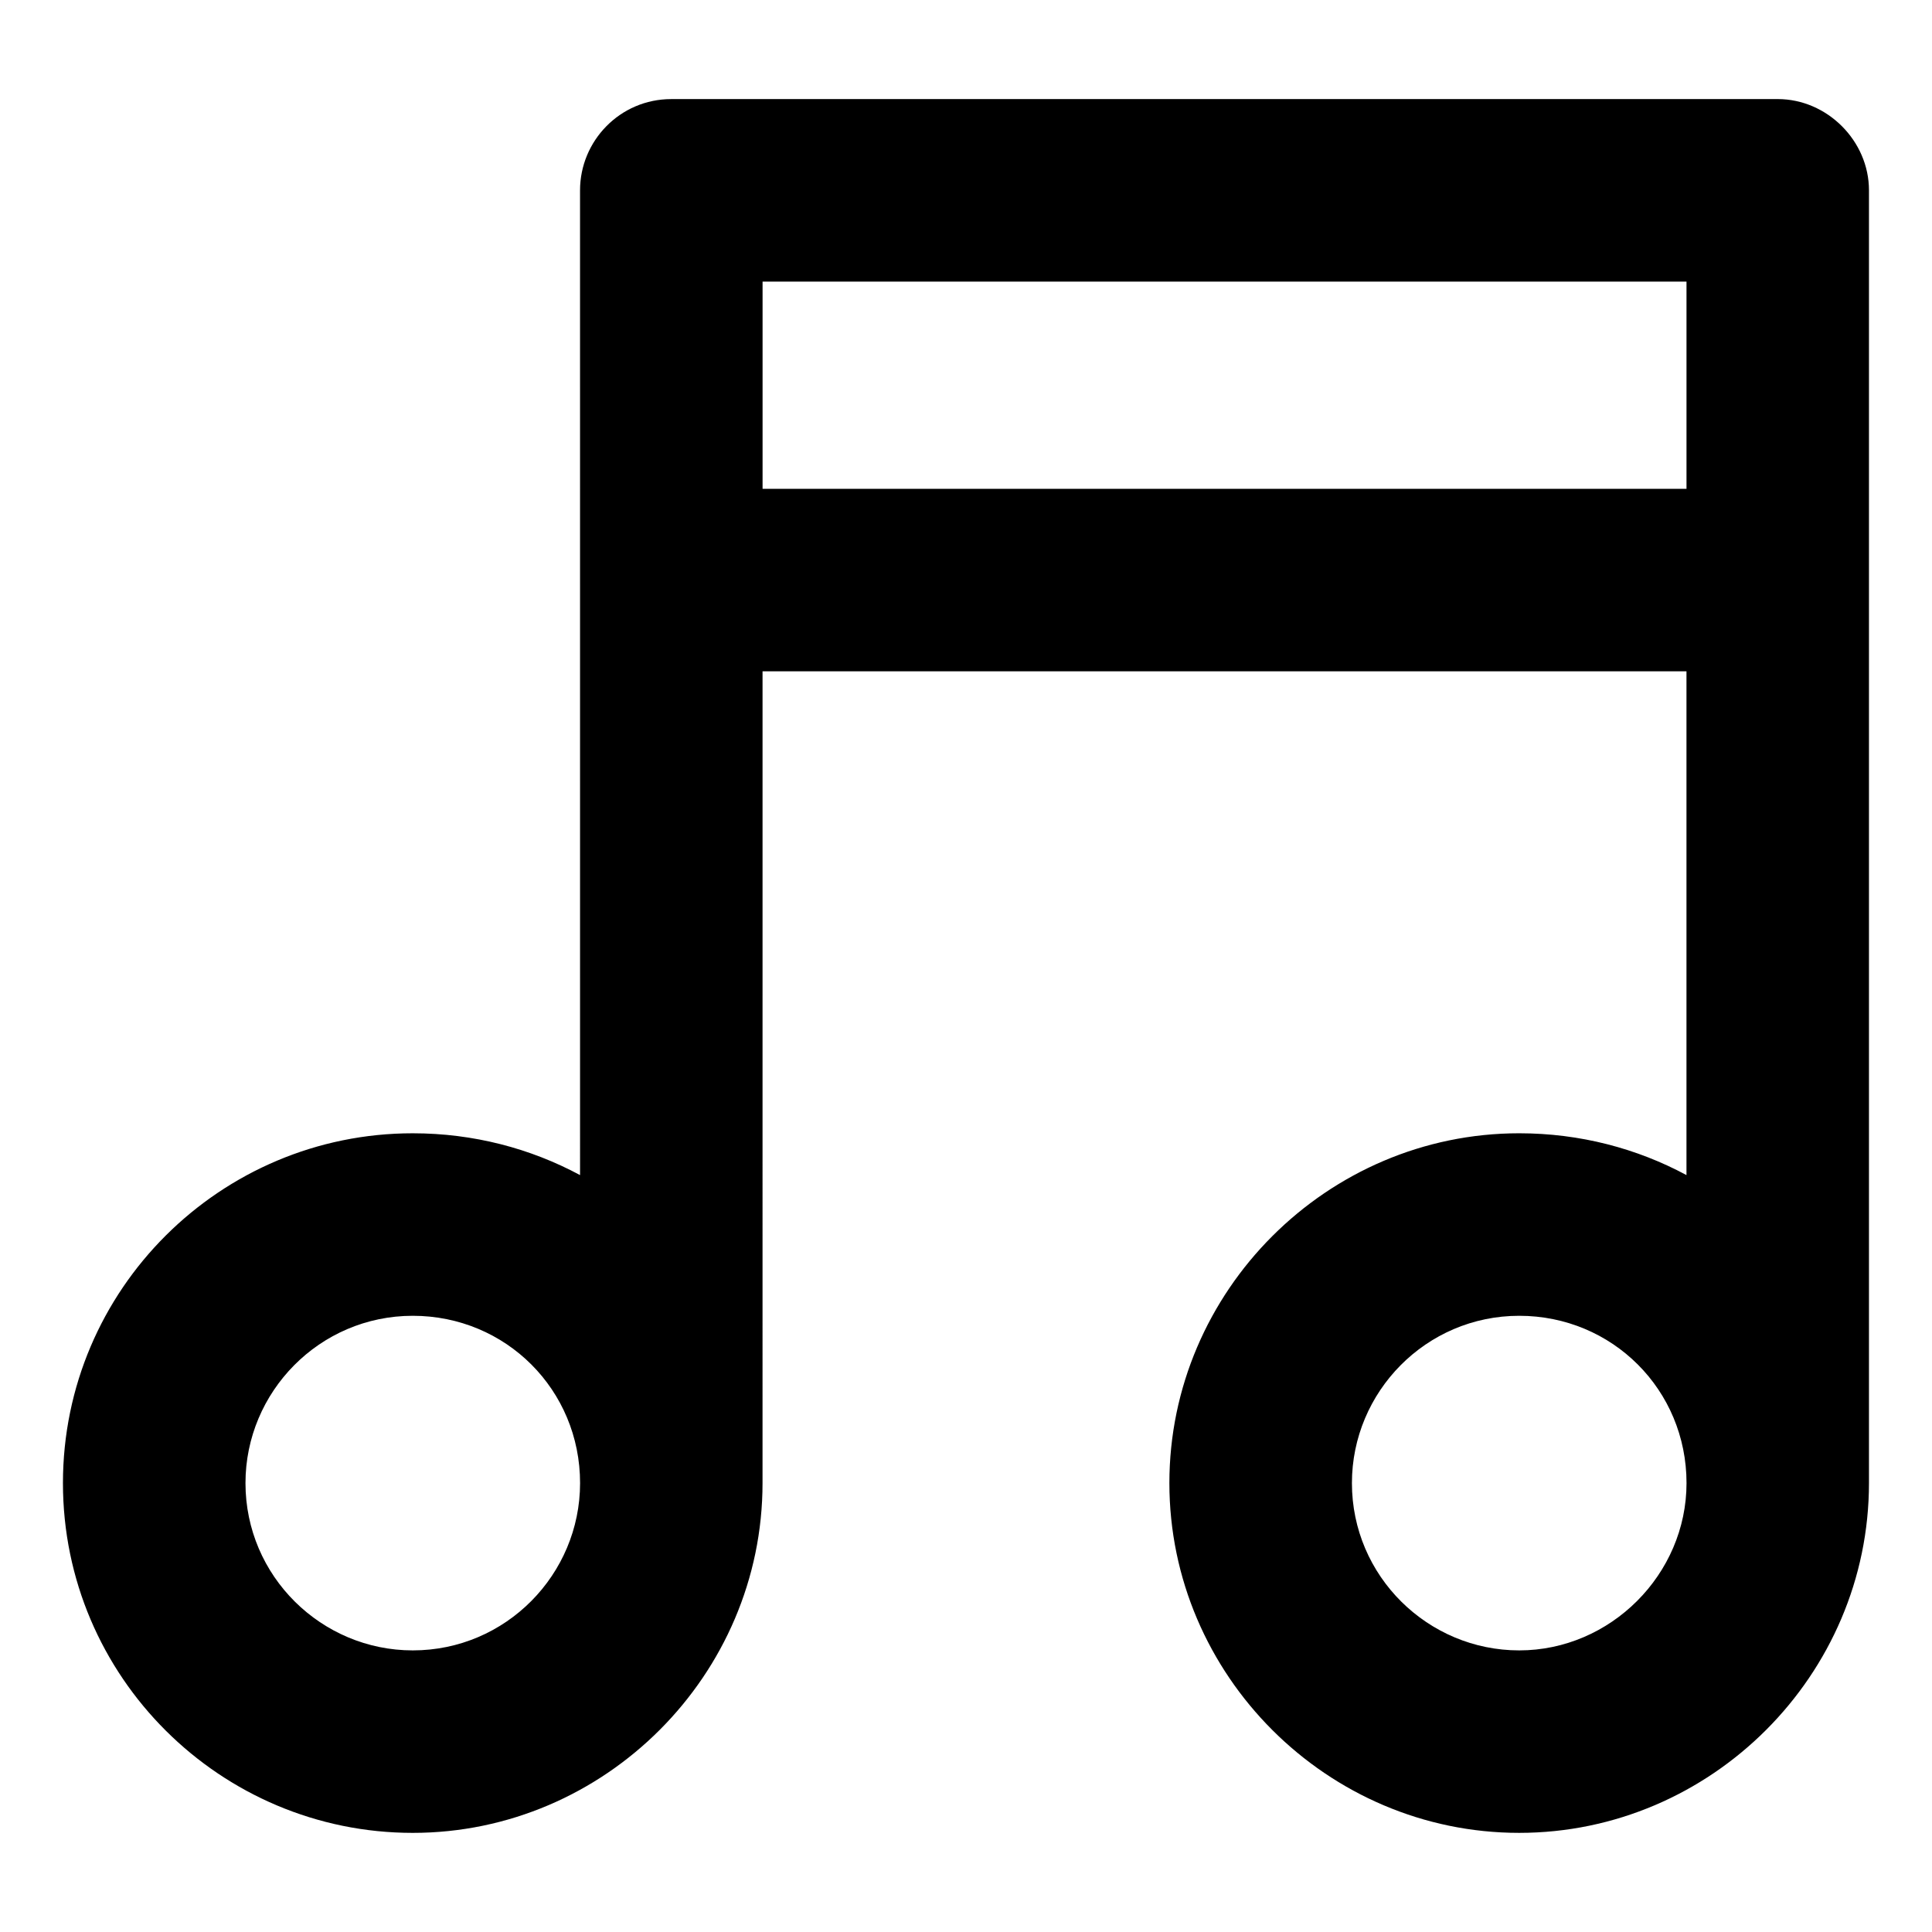 <?xml version="1.0" encoding="UTF-8"?>
<!-- The Best Svg Icon site in the world: iconSvg.co, Visit us! https://iconsvg.co -->
<svg fill="#000000" width="800px" height="800px" version="1.1" viewBox="144 144 512 512" xmlns="http://www.w3.org/2000/svg">
 <path d="m615.12 170.26h-293.22c-13.602 0-24.184 11.082-24.184 24.184l0.004 260.97c-13.098-7.055-28.215-11.082-44.336-11.082-50.887-0.004-92.703 41.309-92.703 92.699 0 51.387 41.816 92.699 92.699 92.699 50.883 0 92.699-41.816 92.699-92.699l0.004-215.13h244.85v133.51c-13.098-7.055-28.215-11.082-44.336-11.082-50.883 0-92.699 41.816-92.699 92.699 0 50.883 41.816 92.699 92.699 92.699 50.883 0 92.699-41.816 92.699-92.699v-342.59c0.004-13.102-11.082-24.184-24.18-24.184zm-361.73 411.11c-24.184 0-44.336-19.648-44.336-44.336 0-24.184 19.648-44.336 44.336-44.336s44.336 19.648 44.336 44.336c0 24.184-19.648 44.336-44.336 44.336zm92.699-307.83v-54.914h244.85v54.914zm200.52 307.83c-24.184 0-44.336-19.648-44.336-44.336 0-24.184 19.648-44.336 44.336-44.336s44.336 19.648 44.336 44.336c0 24.184-20.152 44.336-44.336 44.336z"/>
</svg>